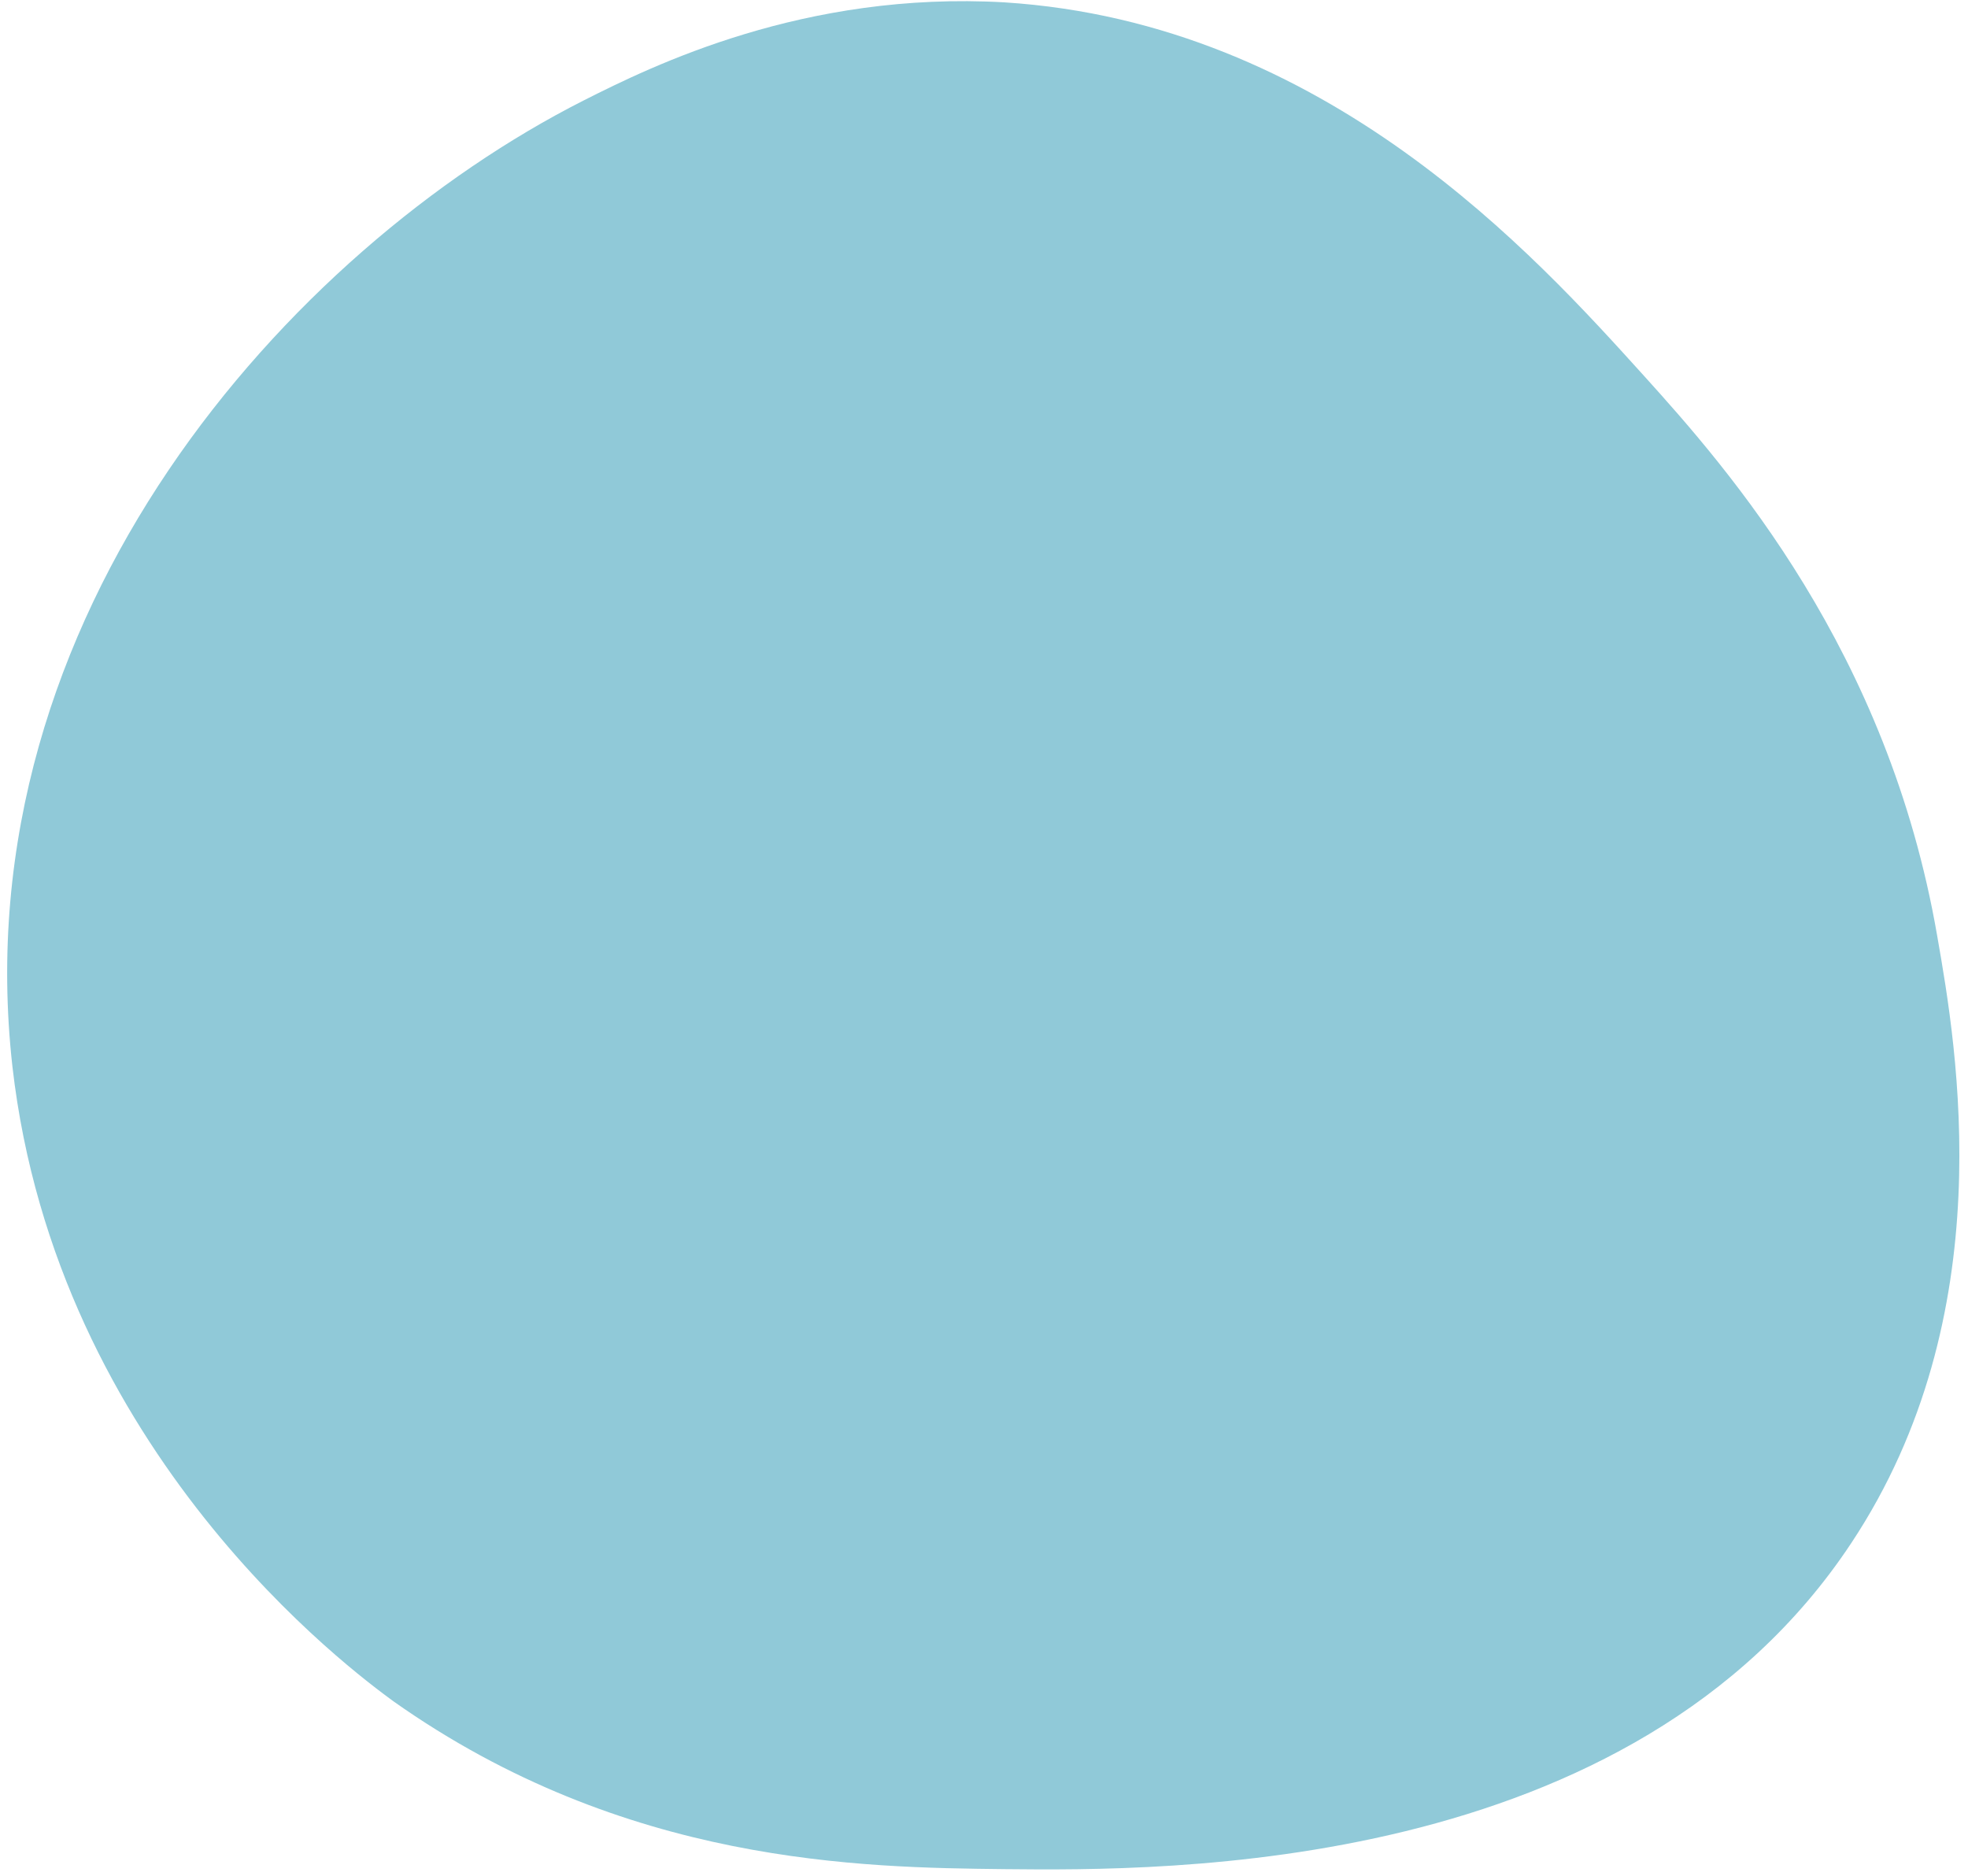<svg width="214" height="204" viewBox="0 0 214 204" fill="none" xmlns="http://www.w3.org/2000/svg">
<path d="M210.656 101.792C212.792 113.995 217.781 142.943 201.302 167.792C177.432 203.859 126.667 203.417 109.208 203.239C93.802 203.062 67.969 202.792 42.766 184.979C38.401 181.771 6.161 158.083 1.349 115.953C-4.172 66.88 31.453 27.156 63.427 10.943C71 7.114 87.479 -0.99 109.208 0.255C144.214 2.484 166.922 27.776 178.771 40.87C188.031 51.114 205.312 70.797 210.656 101.792Z" fill="#90C9D8"/>
</svg>
